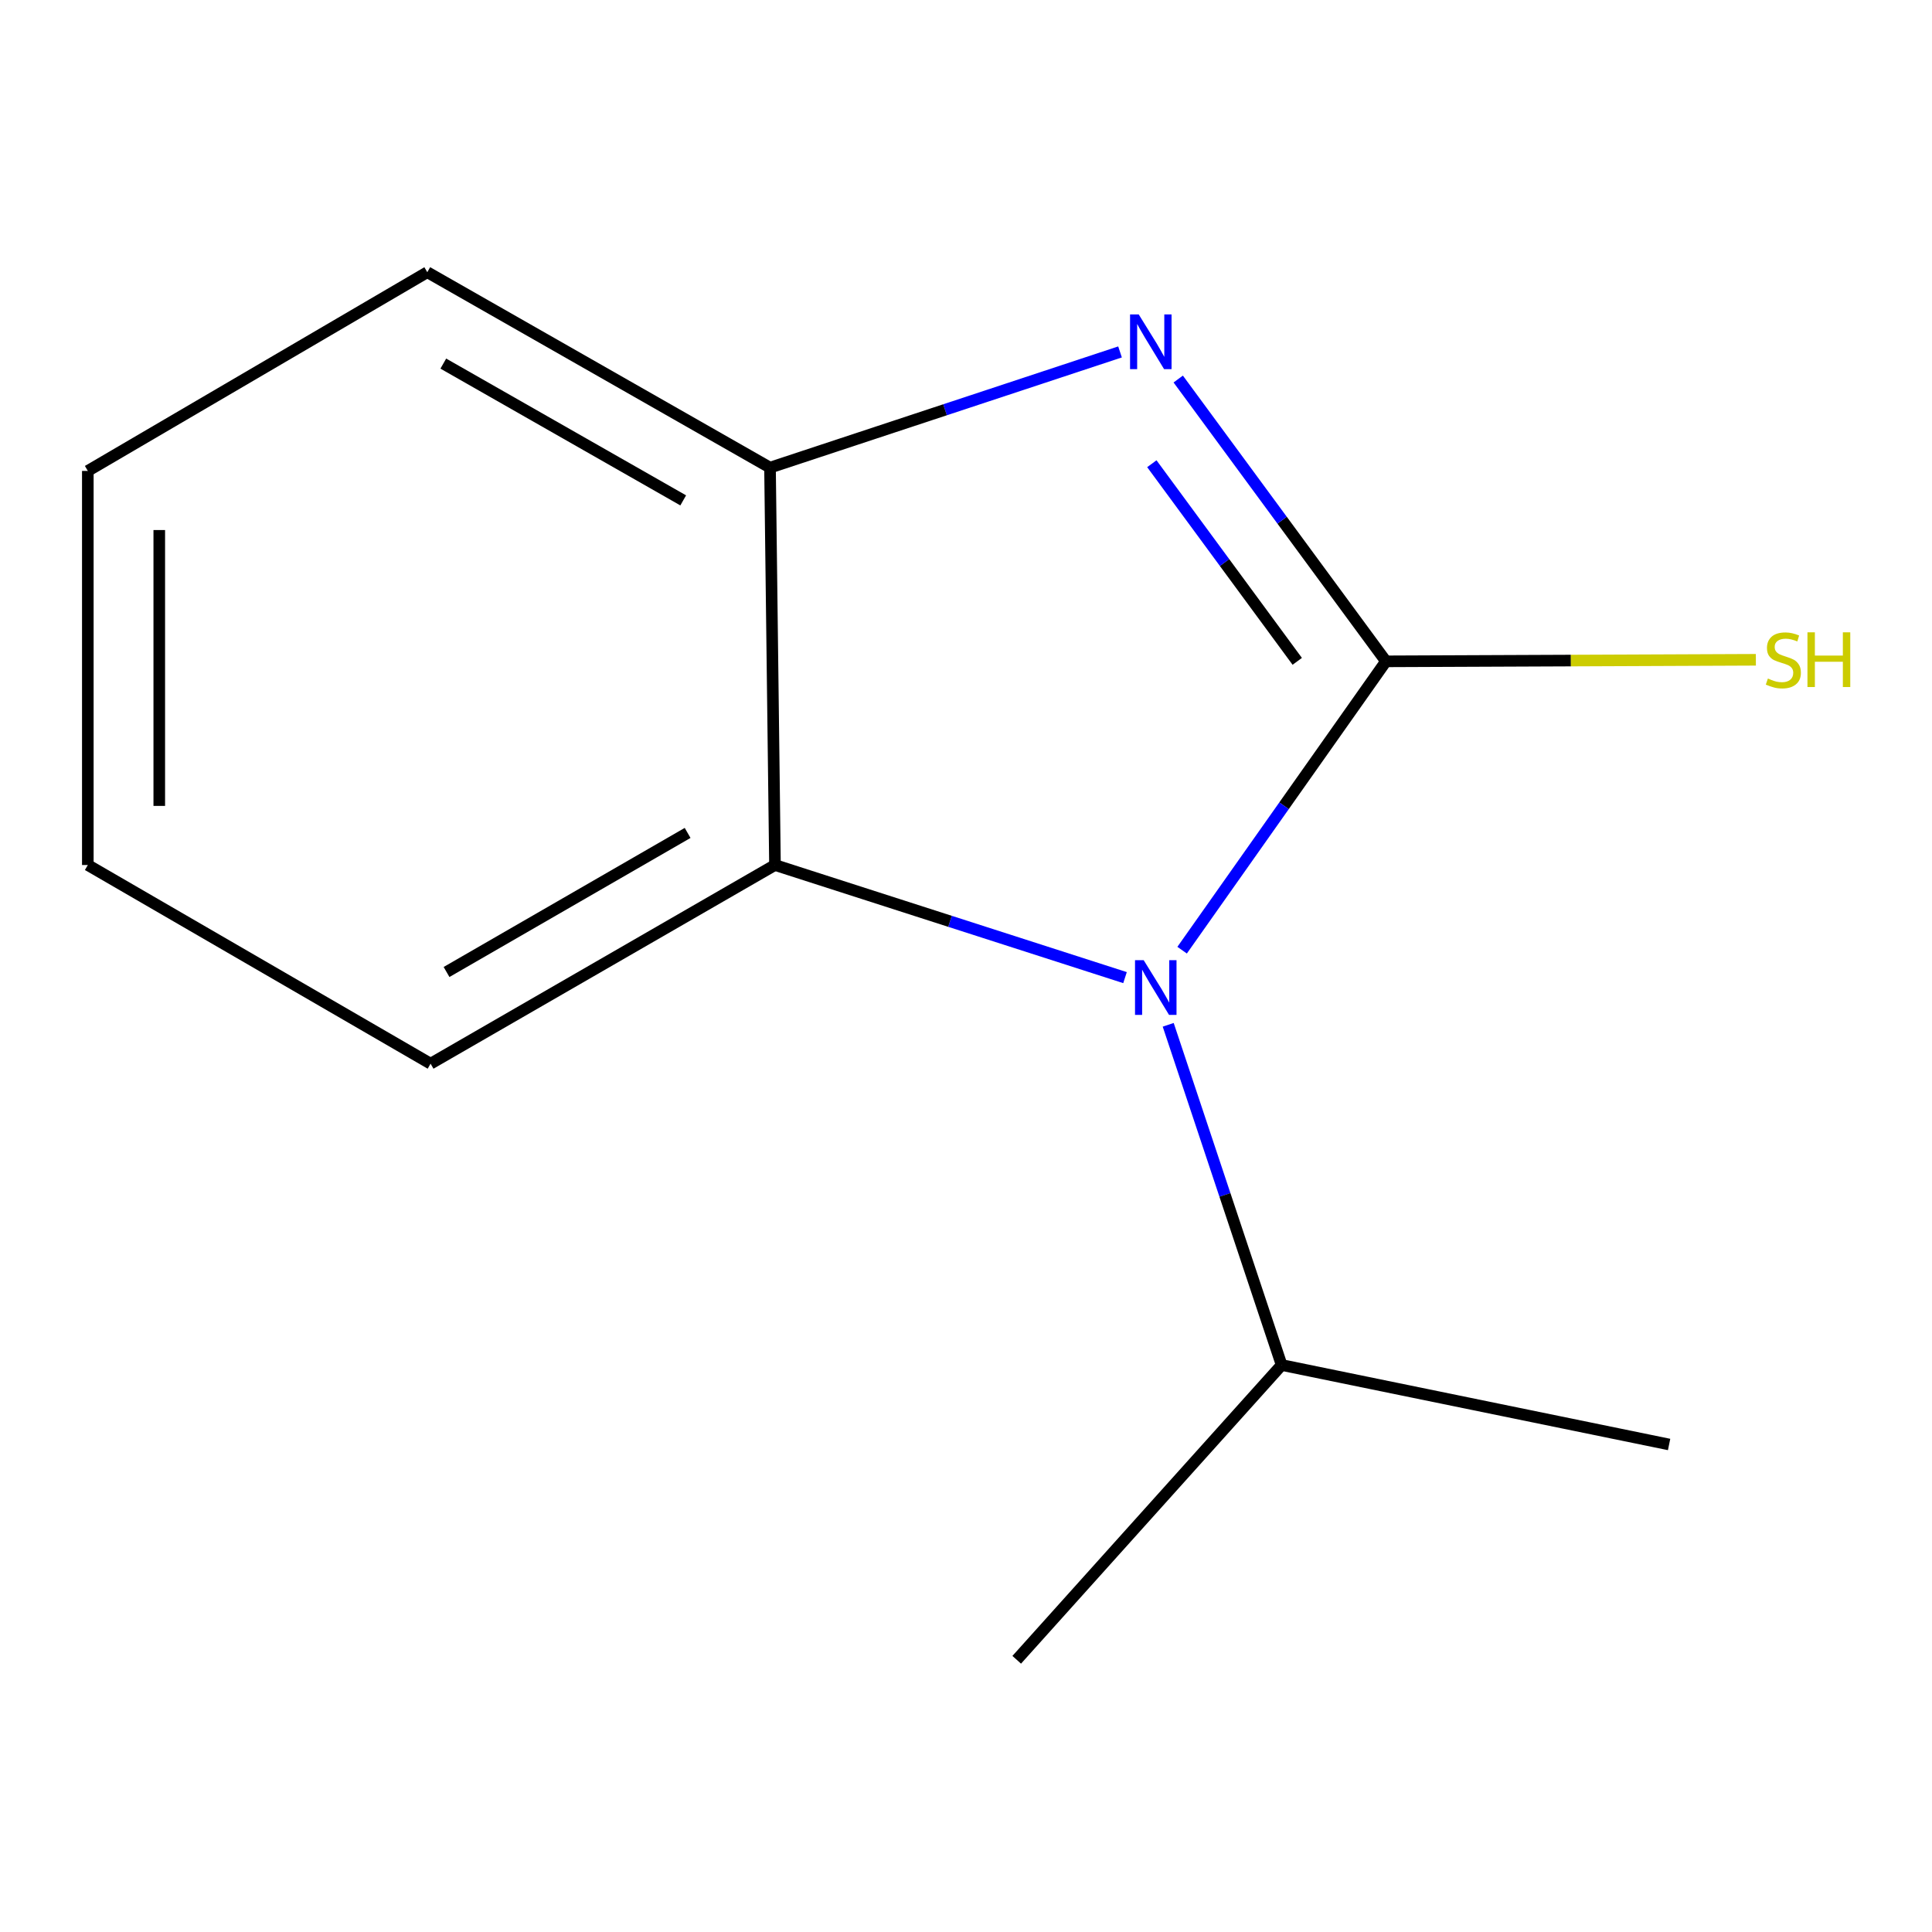 <?xml version='1.0' encoding='iso-8859-1'?>
<svg version='1.1' baseProfile='full'
              xmlns='http://www.w3.org/2000/svg'
                      xmlns:rdkit='http://www.rdkit.org/xml'
                      xmlns:xlink='http://www.w3.org/1999/xlink'
                  xml:space='preserve'
width='1000px' height='1000px' viewBox='0 0 1000 1000'>
<!-- END OF HEADER -->
<rect style='opacity:1.0;fill:#FFFFFF;stroke:none' width='1000' height='1000' x='0' y='0'> </rect>
<path class='bond-0' d='M 717.37,342.31 L 664.616,417.06' style='fill:none;fill-rule:evenodd;stroke:#000000;stroke-width:6px;stroke-linecap:butt;stroke-linejoin:miter;stroke-opacity:1' />
<path class='bond-0' d='M 664.616,417.06 L 611.863,491.81' style='fill:none;fill-rule:evenodd;stroke:#0000FF;stroke-width:6px;stroke-linecap:butt;stroke-linejoin:miter;stroke-opacity:1' />
<path class='bond-1' d='M 717.37,342.31 L 663.611,269.249' style='fill:none;fill-rule:evenodd;stroke:#000000;stroke-width:6px;stroke-linecap:butt;stroke-linejoin:miter;stroke-opacity:1' />
<path class='bond-1' d='M 663.611,269.249 L 609.852,196.188' style='fill:none;fill-rule:evenodd;stroke:#0000FF;stroke-width:6px;stroke-linecap:butt;stroke-linejoin:miter;stroke-opacity:1' />
<path class='bond-1' d='M 671.454,342.31 L 633.823,291.167' style='fill:none;fill-rule:evenodd;stroke:#000000;stroke-width:6px;stroke-linecap:butt;stroke-linejoin:miter;stroke-opacity:1' />
<path class='bond-1' d='M 633.823,291.167 L 596.192,240.024' style='fill:none;fill-rule:evenodd;stroke:#0000FF;stroke-width:6px;stroke-linecap:butt;stroke-linejoin:miter;stroke-opacity:1' />
<path class='bond-4' d='M 717.37,342.31 L 813.102,341.908' style='fill:none;fill-rule:evenodd;stroke:#000000;stroke-width:6px;stroke-linecap:butt;stroke-linejoin:miter;stroke-opacity:1' />
<path class='bond-4' d='M 813.102,341.908 L 908.834,341.506' style='fill:none;fill-rule:evenodd;stroke:#CCCC00;stroke-width:6px;stroke-linecap:butt;stroke-linejoin:miter;stroke-opacity:1' />
<path class='bond-2' d='M 582.308,506.016 L 491.717,476.873' style='fill:none;fill-rule:evenodd;stroke:#0000FF;stroke-width:6px;stroke-linecap:butt;stroke-linejoin:miter;stroke-opacity:1' />
<path class='bond-2' d='M 491.717,476.873 L 401.126,447.731' style='fill:none;fill-rule:evenodd;stroke:#000000;stroke-width:6px;stroke-linecap:butt;stroke-linejoin:miter;stroke-opacity:1' />
<path class='bond-5' d='M 604.662,530.445 L 634.019,618.487' style='fill:none;fill-rule:evenodd;stroke:#0000FF;stroke-width:6px;stroke-linecap:butt;stroke-linejoin:miter;stroke-opacity:1' />
<path class='bond-5' d='M 634.019,618.487 L 663.375,706.528' style='fill:none;fill-rule:evenodd;stroke:#000000;stroke-width:6px;stroke-linecap:butt;stroke-linejoin:miter;stroke-opacity:1' />
<path class='bond-3' d='M 579.726,182.159 L 489.142,212.102' style='fill:none;fill-rule:evenodd;stroke:#0000FF;stroke-width:6px;stroke-linecap:butt;stroke-linejoin:miter;stroke-opacity:1' />
<path class='bond-3' d='M 489.142,212.102 L 398.558,242.045' style='fill:none;fill-rule:evenodd;stroke:#000000;stroke-width:6px;stroke-linecap:butt;stroke-linejoin:miter;stroke-opacity:1' />
<path class='bond-6' d='M 401.126,447.731 L 222.869,550.564' style='fill:none;fill-rule:evenodd;stroke:#000000;stroke-width:6px;stroke-linecap:butt;stroke-linejoin:miter;stroke-opacity:1' />
<path class='bond-6' d='M 355.908,431.121 L 231.128,503.104' style='fill:none;fill-rule:evenodd;stroke:#000000;stroke-width:6px;stroke-linecap:butt;stroke-linejoin:miter;stroke-opacity:1' />
<path class='bond-12' d='M 401.126,447.731 L 398.558,242.045' style='fill:none;fill-rule:evenodd;stroke:#000000;stroke-width:6px;stroke-linecap:butt;stroke-linejoin:miter;stroke-opacity:1' />
<path class='bond-7' d='M 398.558,242.045 L 221.164,140.897' style='fill:none;fill-rule:evenodd;stroke:#000000;stroke-width:6px;stroke-linecap:butt;stroke-linejoin:miter;stroke-opacity:1' />
<path class='bond-7' d='M 353.63,259 L 229.454,188.197' style='fill:none;fill-rule:evenodd;stroke:#000000;stroke-width:6px;stroke-linecap:butt;stroke-linejoin:miter;stroke-opacity:1' />
<path class='bond-8' d='M 663.375,706.528 L 526.251,859.103' style='fill:none;fill-rule:evenodd;stroke:#000000;stroke-width:6px;stroke-linecap:butt;stroke-linejoin:miter;stroke-opacity:1' />
<path class='bond-9' d='M 663.375,706.528 L 863.924,747.661' style='fill:none;fill-rule:evenodd;stroke:#000000;stroke-width:6px;stroke-linecap:butt;stroke-linejoin:miter;stroke-opacity:1' />
<path class='bond-10' d='M 222.869,550.564 L 45.455,447.731' style='fill:none;fill-rule:evenodd;stroke:#000000;stroke-width:6px;stroke-linecap:butt;stroke-linejoin:miter;stroke-opacity:1' />
<path class='bond-11' d='M 221.164,140.897 L 45.455,243.75' style='fill:none;fill-rule:evenodd;stroke:#000000;stroke-width:6px;stroke-linecap:butt;stroke-linejoin:miter;stroke-opacity:1' />
<path class='bond-13' d='M 45.455,447.731 L 45.455,243.75' style='fill:none;fill-rule:evenodd;stroke:#000000;stroke-width:6px;stroke-linecap:butt;stroke-linejoin:miter;stroke-opacity:1' />
<path class='bond-13' d='M 82.437,417.134 L 82.437,274.348' style='fill:none;fill-rule:evenodd;stroke:#000000;stroke-width:6px;stroke-linecap:butt;stroke-linejoin:miter;stroke-opacity:1' />
<path  class='atom-1' d='M 591.964 496.976
L 601.244 511.976
Q 602.164 513.456, 603.644 516.136
Q 605.124 518.816, 605.204 518.976
L 605.204 496.976
L 608.964 496.976
L 608.964 525.296
L 605.084 525.296
L 595.124 508.896
Q 593.964 506.976, 592.724 504.776
Q 591.524 502.576, 591.164 501.896
L 591.164 525.296
L 587.484 525.296
L 587.484 496.976
L 591.964 496.976
' fill='#0000FF'/>
<path  class='atom-2' d='M 589.396 162.734
L 598.676 177.734
Q 599.596 179.214, 601.076 181.894
Q 602.556 184.574, 602.636 184.734
L 602.636 162.734
L 606.396 162.734
L 606.396 191.054
L 602.516 191.054
L 592.556 174.654
Q 591.396 172.734, 590.156 170.534
Q 588.956 168.334, 588.596 167.654
L 588.596 191.054
L 584.916 191.054
L 584.916 162.734
L 589.396 162.734
' fill='#0000FF'/>
<path  class='atom-5' d='M 915.056 351.207
Q 915.376 351.327, 916.696 351.887
Q 918.016 352.447, 919.456 352.807
Q 920.936 353.127, 922.376 353.127
Q 925.056 353.127, 926.616 351.847
Q 928.176 350.527, 928.176 348.247
Q 928.176 346.687, 927.376 345.727
Q 926.616 344.767, 925.416 344.247
Q 924.216 343.727, 922.216 343.127
Q 919.696 342.367, 918.176 341.647
Q 916.696 340.927, 915.616 339.407
Q 914.576 337.887, 914.576 335.327
Q 914.576 331.767, 916.976 329.567
Q 919.416 327.367, 924.216 327.367
Q 927.496 327.367, 931.216 328.927
L 930.296 332.007
Q 926.896 330.607, 924.336 330.607
Q 921.576 330.607, 920.056 331.767
Q 918.536 332.887, 918.576 334.847
Q 918.576 336.367, 919.336 337.287
Q 920.136 338.207, 921.256 338.727
Q 922.416 339.247, 924.336 339.847
Q 926.896 340.647, 928.416 341.447
Q 929.936 342.247, 931.016 343.887
Q 932.136 345.487, 932.136 348.247
Q 932.136 352.167, 929.496 354.287
Q 926.896 356.367, 922.536 356.367
Q 920.016 356.367, 918.096 355.807
Q 916.216 355.287, 913.976 354.367
L 915.056 351.207
' fill='#CCCC00'/>
<path  class='atom-5' d='M 935.536 327.287
L 939.376 327.287
L 939.376 339.327
L 953.856 339.327
L 953.856 327.287
L 957.696 327.287
L 957.696 355.607
L 953.856 355.607
L 953.856 342.527
L 939.376 342.527
L 939.376 355.607
L 935.536 355.607
L 935.536 327.287
' fill='#CCCC00'/>
</svg>
